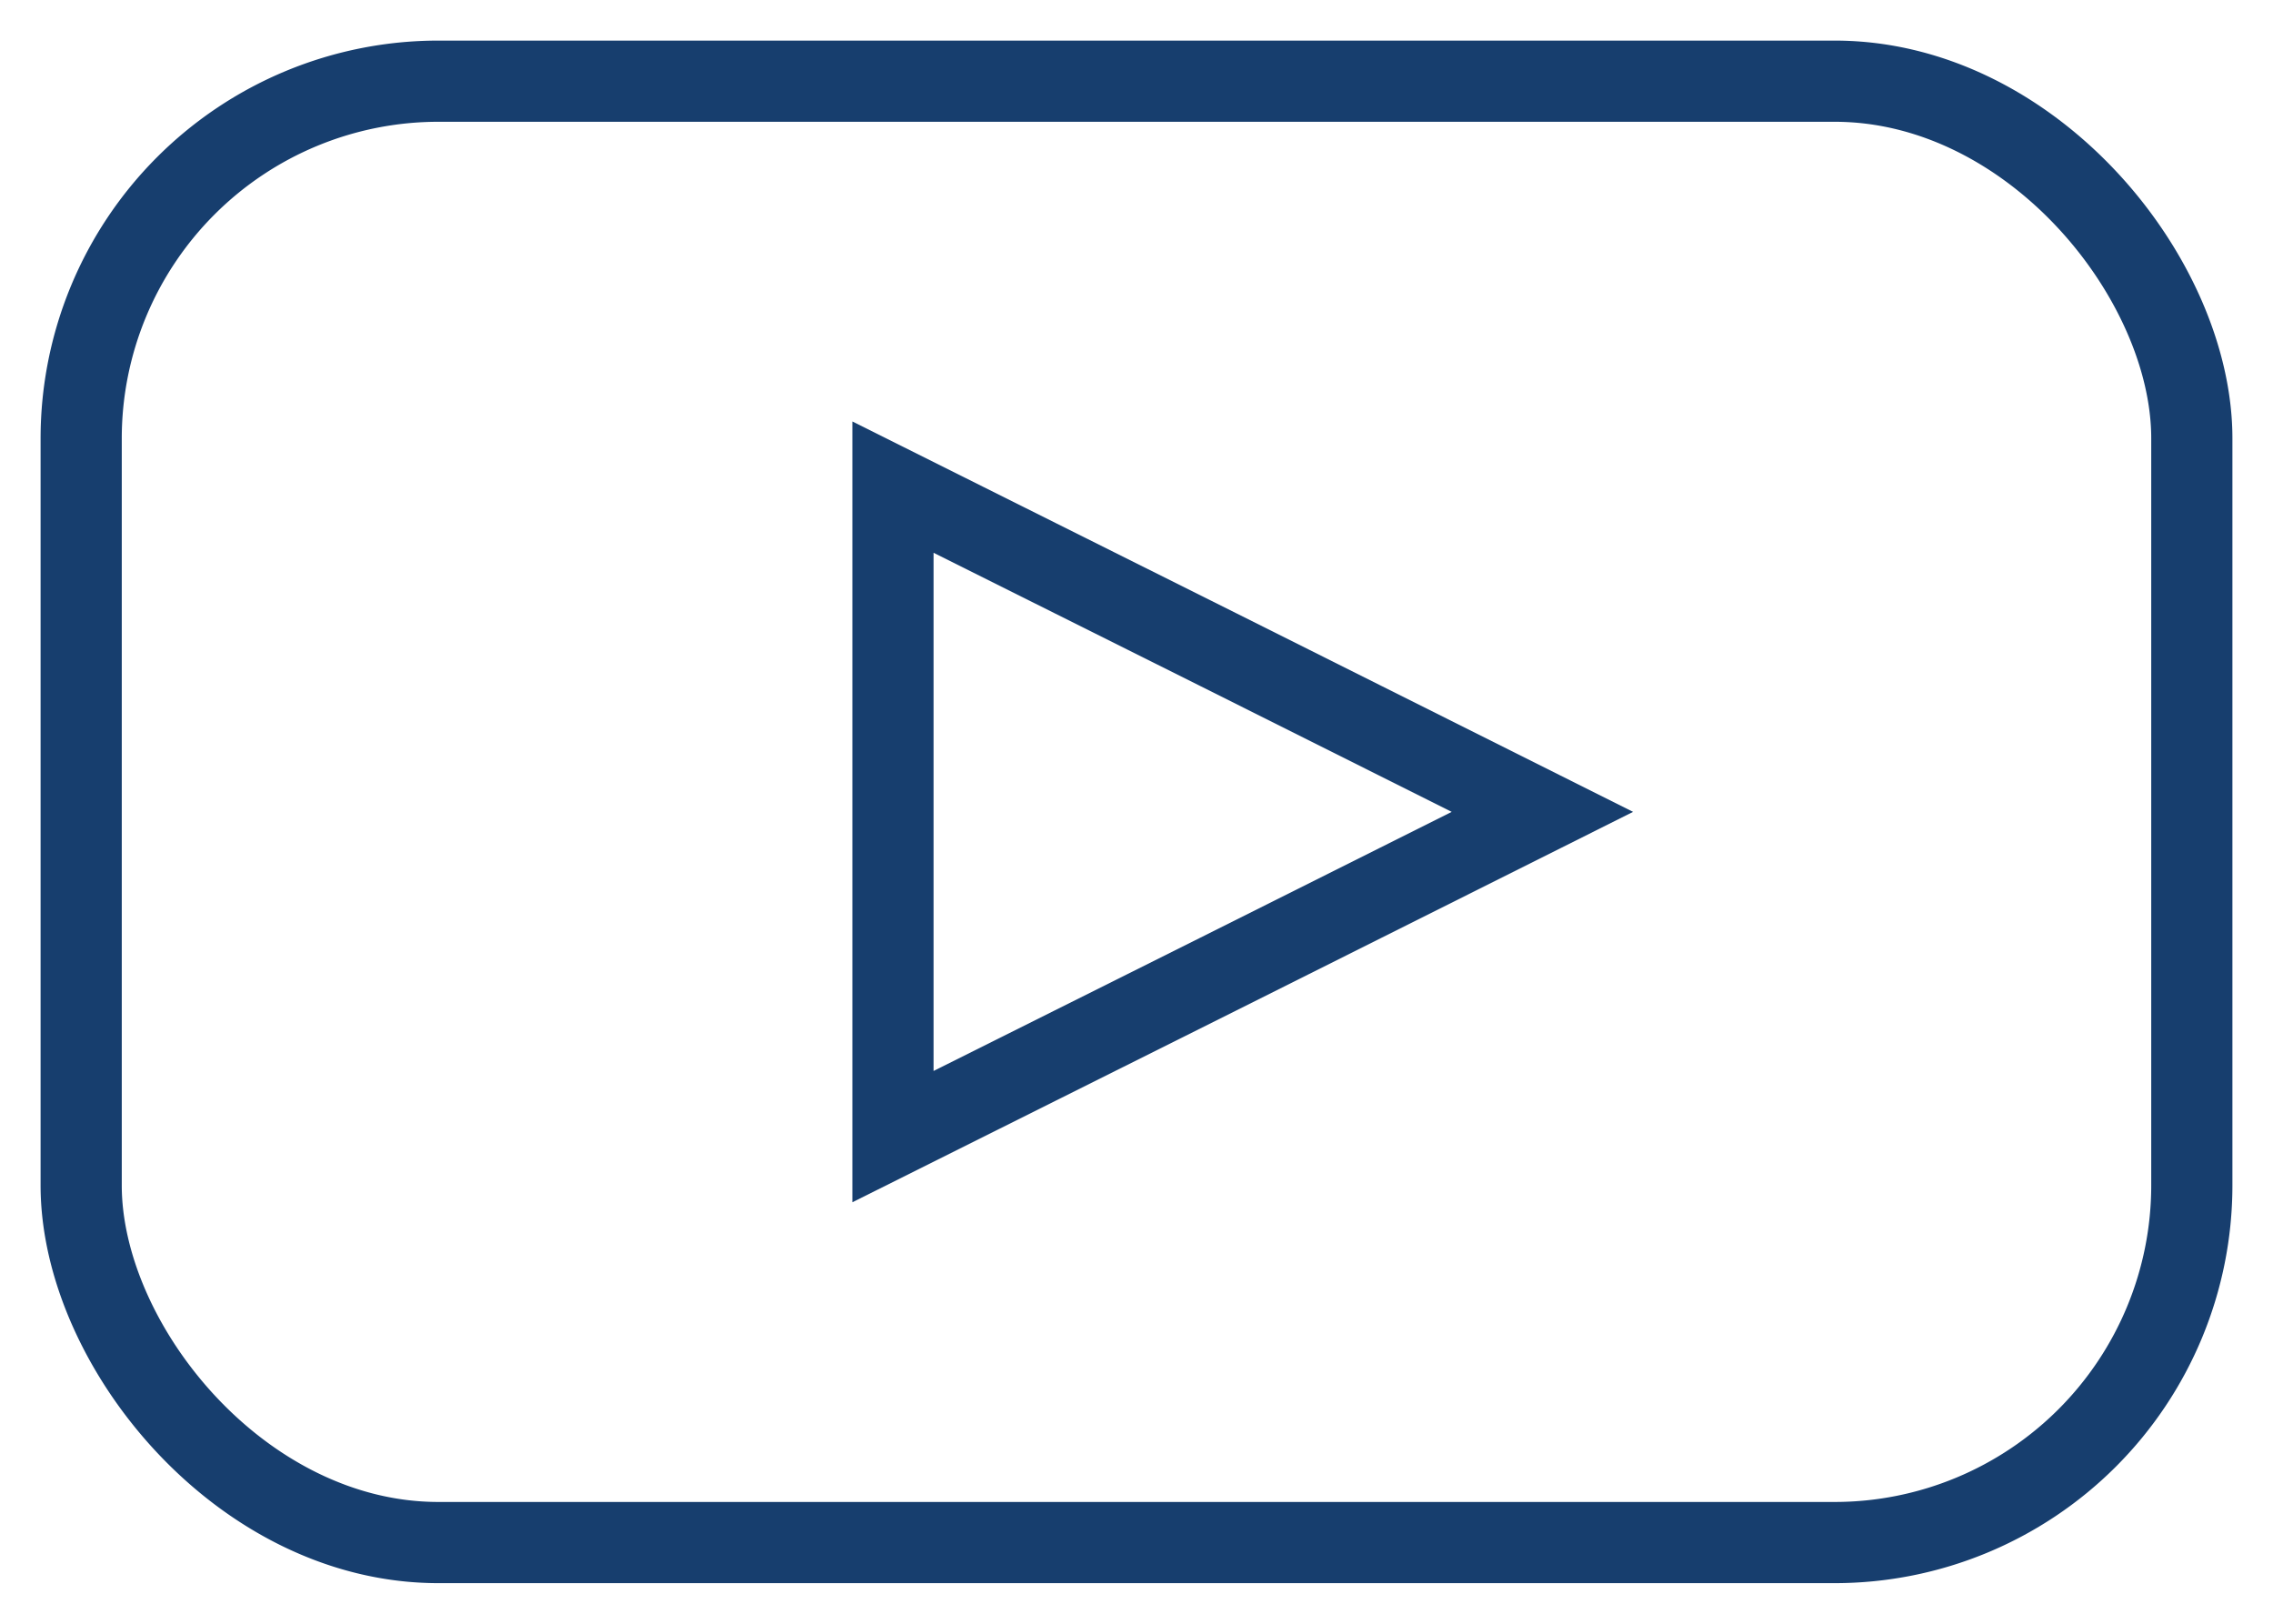 <svg xmlns="http://www.w3.org/2000/svg" width="28" height="20" viewBox="0 0 28 20">
    <g fill="none" fill-rule="evenodd" stroke="#173E6E">
        <path d="M19 10l-4 2.002L11 14V6l4 1.998z"/>
        <path d="M5.4 1h17.2C25.03 1 27 3.43 27 5.4v9.2a4.4 4.4 0 0 1-4.4 4.4H5.4C2.97 19 1 16.57 1 14.6V5.4A4.4 4.4 0 0 1 5.4 1z"/>
    </g>
</svg>

